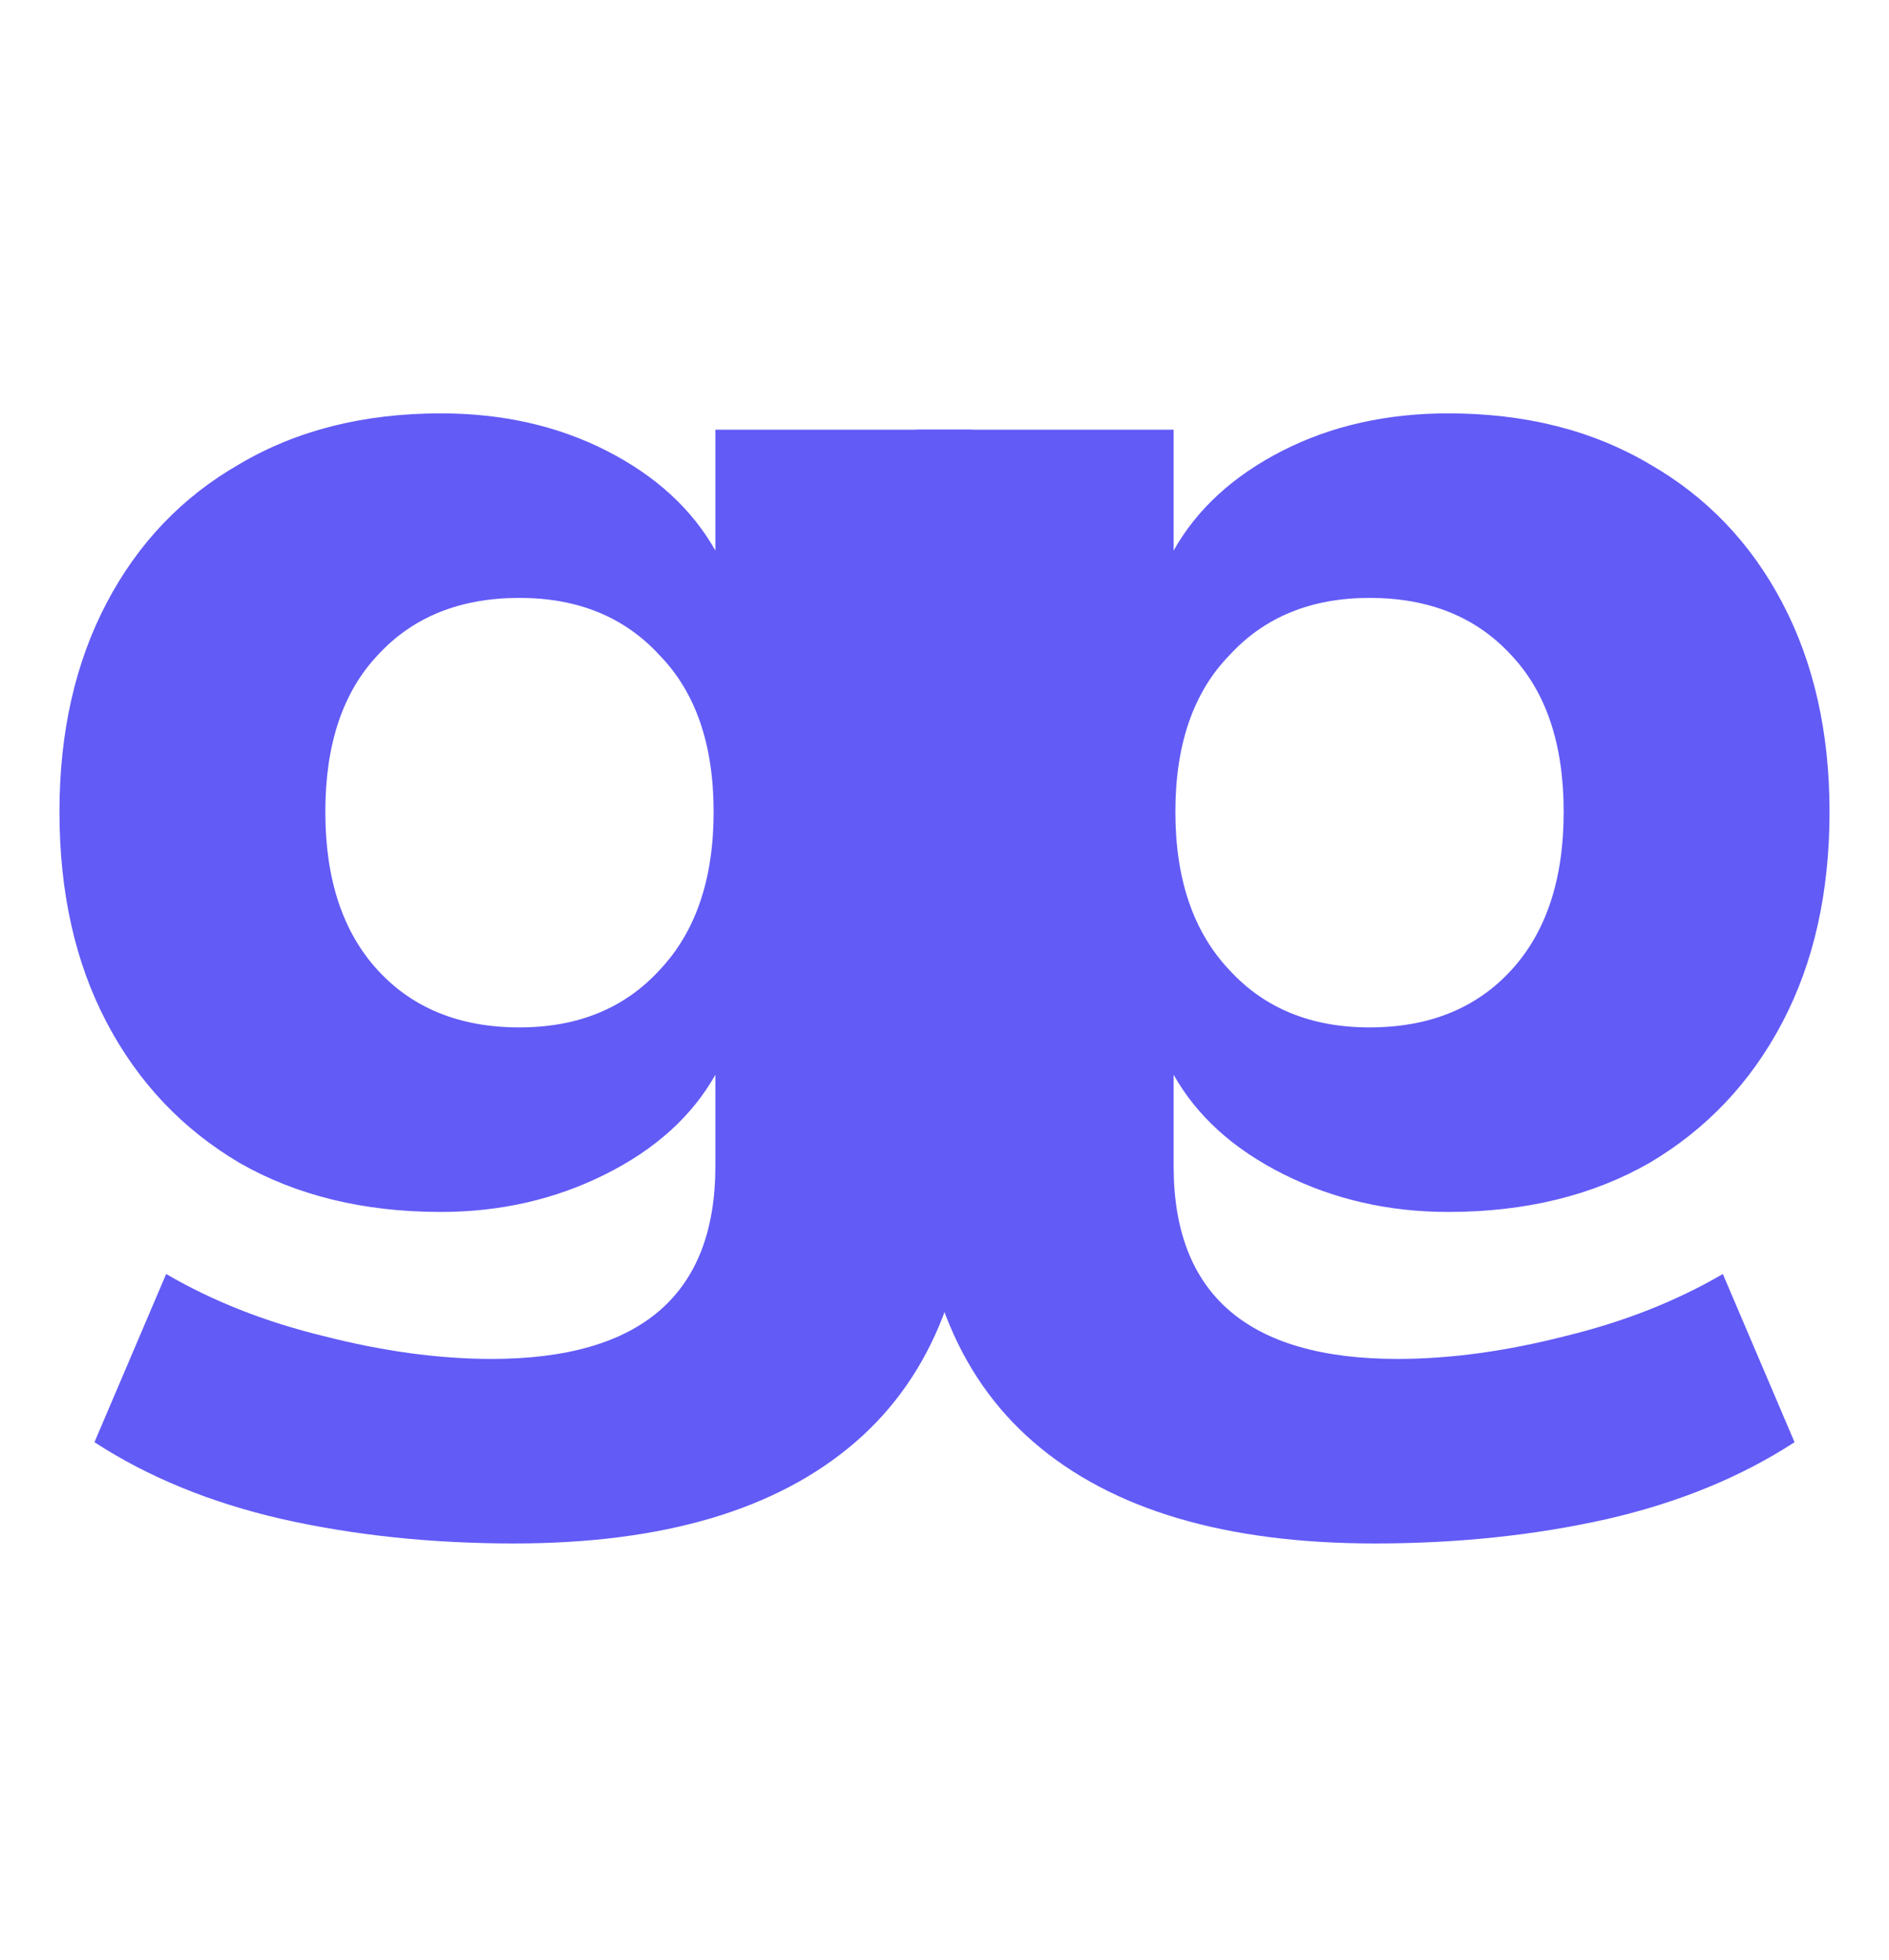 <svg fill="none" viewBox="0 0 512 531" height="531" width="512" xmlns="http://www.w3.org/2000/svg"><path fill="#625BF6" d="M139.377 418.189C116.938 418.189 95.921 415.976 76.326 411.552C57.047 407.127 40.138 400.194 25.6 390.756L45.037 345.181C57.679 352.556 71.901 358.16 87.703 361.995C103.822 366.124 118.992 368.19 133.214 368.19C173.669 368.19 193.896 350.786 193.896 315.978V291.2C187.575 302.409 177.619 311.407 164.029 318.191C150.439 324.975 135.585 328.367 119.466 328.367C98.607 328.367 80.434 323.943 64.948 315.093C49.461 305.948 37.452 293.265 28.918 277.041C20.385 260.817 16.118 241.79 16.118 219.962C16.118 198.428 20.385 179.551 28.918 163.326C37.452 147.102 49.461 134.566 64.948 125.717C80.434 116.572 98.607 112 119.466 112C136.217 112 151.229 115.393 164.503 122.177C177.777 128.961 187.575 137.959 193.896 149.167V116.425H263.585V308.456C263.585 345.034 252.998 372.467 231.822 390.756C210.646 409.044 179.832 418.189 139.377 418.189ZM140.8 278.368C156.602 278.368 169.244 273.206 178.726 262.882C188.523 252.558 193.422 238.251 193.422 219.962C193.422 201.674 188.523 187.515 178.726 177.485C169.244 167.162 156.602 161.999 140.8 161.999C124.681 161.999 111.881 167.162 102.4 177.485C92.918 187.515 88.177 201.674 88.177 219.962C88.177 238.251 92.918 252.558 102.4 262.882C111.881 273.206 124.681 278.368 140.8 278.368Z"></path><path fill="#625BF6" d="M372.622 418.189C395.061 418.189 416.08 415.976 435.674 411.552C454.954 407.127 471.861 400.194 486.4 390.756L466.963 345.181C454.321 352.556 440.098 358.16 424.297 361.995C408.178 366.124 393.008 368.19 378.785 368.19C338.332 368.19 318.104 350.786 318.104 315.978V291.2C324.424 302.409 334.38 311.407 347.971 318.191C361.561 324.975 376.415 328.367 392.534 328.367C413.393 328.367 431.565 323.943 447.052 315.093C462.539 305.948 474.548 293.265 483.082 277.041C491.615 260.817 495.882 241.79 495.882 219.962C495.882 198.428 491.615 179.551 483.082 163.326C474.548 147.102 462.539 134.566 447.052 125.717C431.565 116.572 413.393 112 392.534 112C375.784 112 360.771 115.393 347.497 122.177C334.222 128.961 324.424 137.959 318.104 149.167V116.425H248.415V308.456C248.415 345.034 259.002 372.467 280.178 390.756C301.354 409.044 332.169 418.189 372.622 418.189ZM371.2 278.368C355.398 278.368 342.756 273.206 333.274 262.882C323.476 252.558 318.578 238.251 318.578 219.962C318.578 201.674 323.476 187.515 333.274 177.485C342.756 167.162 355.398 161.999 371.2 161.999C387.319 161.999 400.119 167.162 409.6 177.485C419.082 187.515 423.822 201.674 423.822 219.962C423.822 238.251 419.082 252.558 409.6 262.882C400.119 273.206 387.319 278.368 371.2 278.368Z"></path></svg>